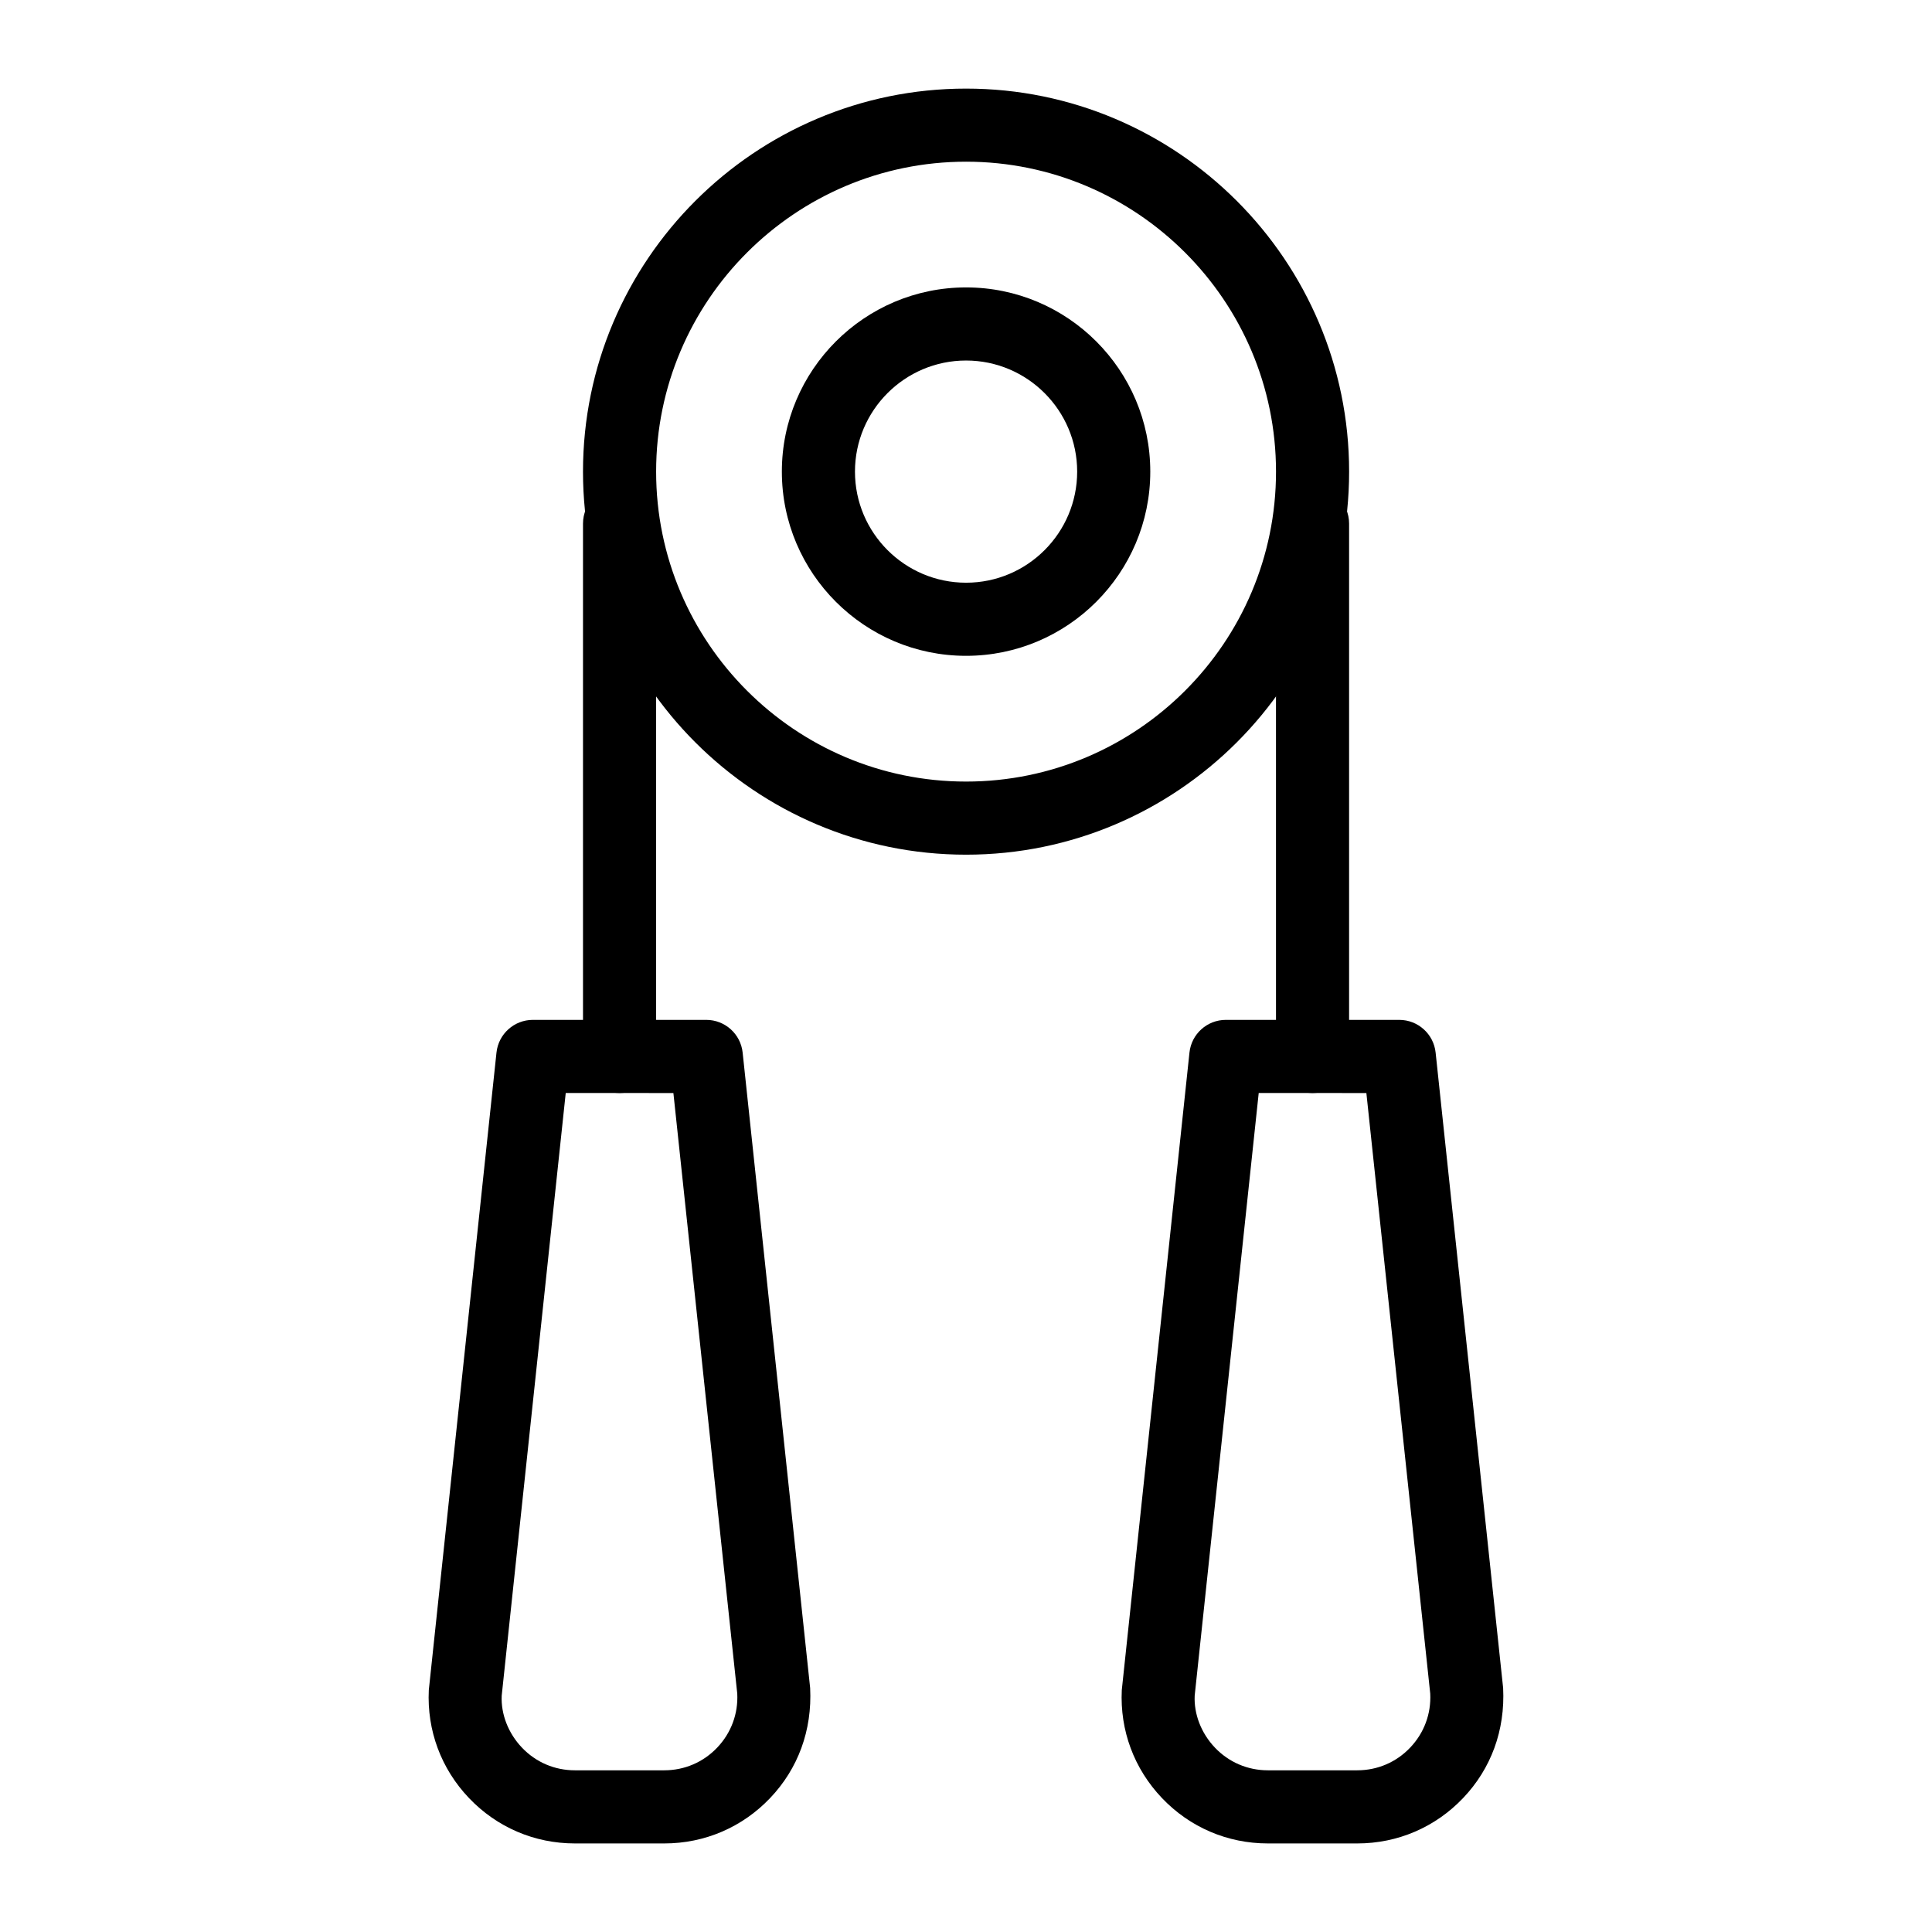<?xml version="1.0" encoding="UTF-8"?>
<!-- Uploaded to: ICON Repo, www.iconrepo.com, Generator: ICON Repo Mixer Tools -->
<svg fill="#000000" width="800px" height="800px" version="1.1" viewBox="144 144 512 512" xmlns="http://www.w3.org/2000/svg">
 <g>
  <path d="m320.03 632.53h-23.684c-10.707 0-20.672-4.273-28.059-12.027-7.391-7.758-11.168-17.922-10.648-28.617l17.934-168.94c0.523-4.93 4.684-8.668 9.637-8.668h45.961c4.953 0 9.113 3.738 9.637 8.668l17.891 168.39c0.562 11.246-3.219 21.406-10.605 29.164-7.387 7.758-17.352 12.031-28.062 12.031zm-26.105-198.87-16.969 159.72c-0.223 4.797 1.672 9.879 5.363 13.758 3.691 3.879 8.672 6.012 14.027 6.012h23.684c5.356 0 10.34-2.133 14.031-6.012 3.695-3.879 5.586-8.961 5.32-14.305l-16.926-159.17z"/>
  <path d="m503.68 632.53h-23.684c-10.711 0-20.68-4.273-28.062-12.027-7.391-7.758-11.168-17.922-10.648-28.617l17.934-168.94c0.523-4.93 4.684-8.668 9.637-8.668h45.961c4.953 0 9.113 3.738 9.637 8.668l17.891 168.39c0.562 11.246-3.219 21.406-10.605 29.164-7.383 7.758-17.352 12.031-28.059 12.031zm-26.109-198.87-16.969 159.72c-0.223 4.797 1.672 9.879 5.363 13.758 3.691 3.879 8.68 6.012 14.031 6.012h23.684c5.356 0 10.336-2.133 14.027-6.012 3.695-3.879 5.586-8.961 5.32-14.305l-16.926-159.17z"/>
  <path d="m400.02 370.5c-55.98 0-101.52-45.539-101.52-101.51 0-55.977 45.539-101.51 101.52-101.51 55.977 0 101.51 45.539 101.51 101.51s-45.539 101.51-101.51 101.51zm0-183.65c-45.293 0-82.141 36.848-82.141 82.137s36.848 82.137 82.141 82.137c45.289 0 82.137-36.848 82.137-82.137-0.004-45.289-36.852-82.137-82.137-82.137z"/>
  <path d="m400.02 317.8c-26.918 0-48.82-21.898-48.82-48.816s21.902-48.816 48.82-48.816 48.816 21.898 48.816 48.816-21.898 48.816-48.816 48.816zm0-78.258c-16.234 0-29.445 13.207-29.445 29.441 0 16.23 13.207 29.441 29.445 29.441 16.23 0 29.441-13.207 29.441-29.441-0.004-16.23-13.211-29.441-29.441-29.441z"/>
  <path d="m308.19 433.66c-5.352 0-9.688-4.34-9.688-9.688v-141.22c0-5.352 4.34-9.688 9.688-9.688 5.352 0 9.688 4.34 9.688 9.688v141.22c0.004 5.352-4.336 9.688-9.688 9.688z"/>
  <path d="m491.84 433.66c-5.352 0-9.688-4.34-9.688-9.688l-0.004-141.22c0-5.352 4.34-9.688 9.688-9.688 5.352 0 9.688 4.34 9.688 9.688v141.22c0.004 5.352-4.332 9.688-9.684 9.688z"/>
 </g>
</svg>